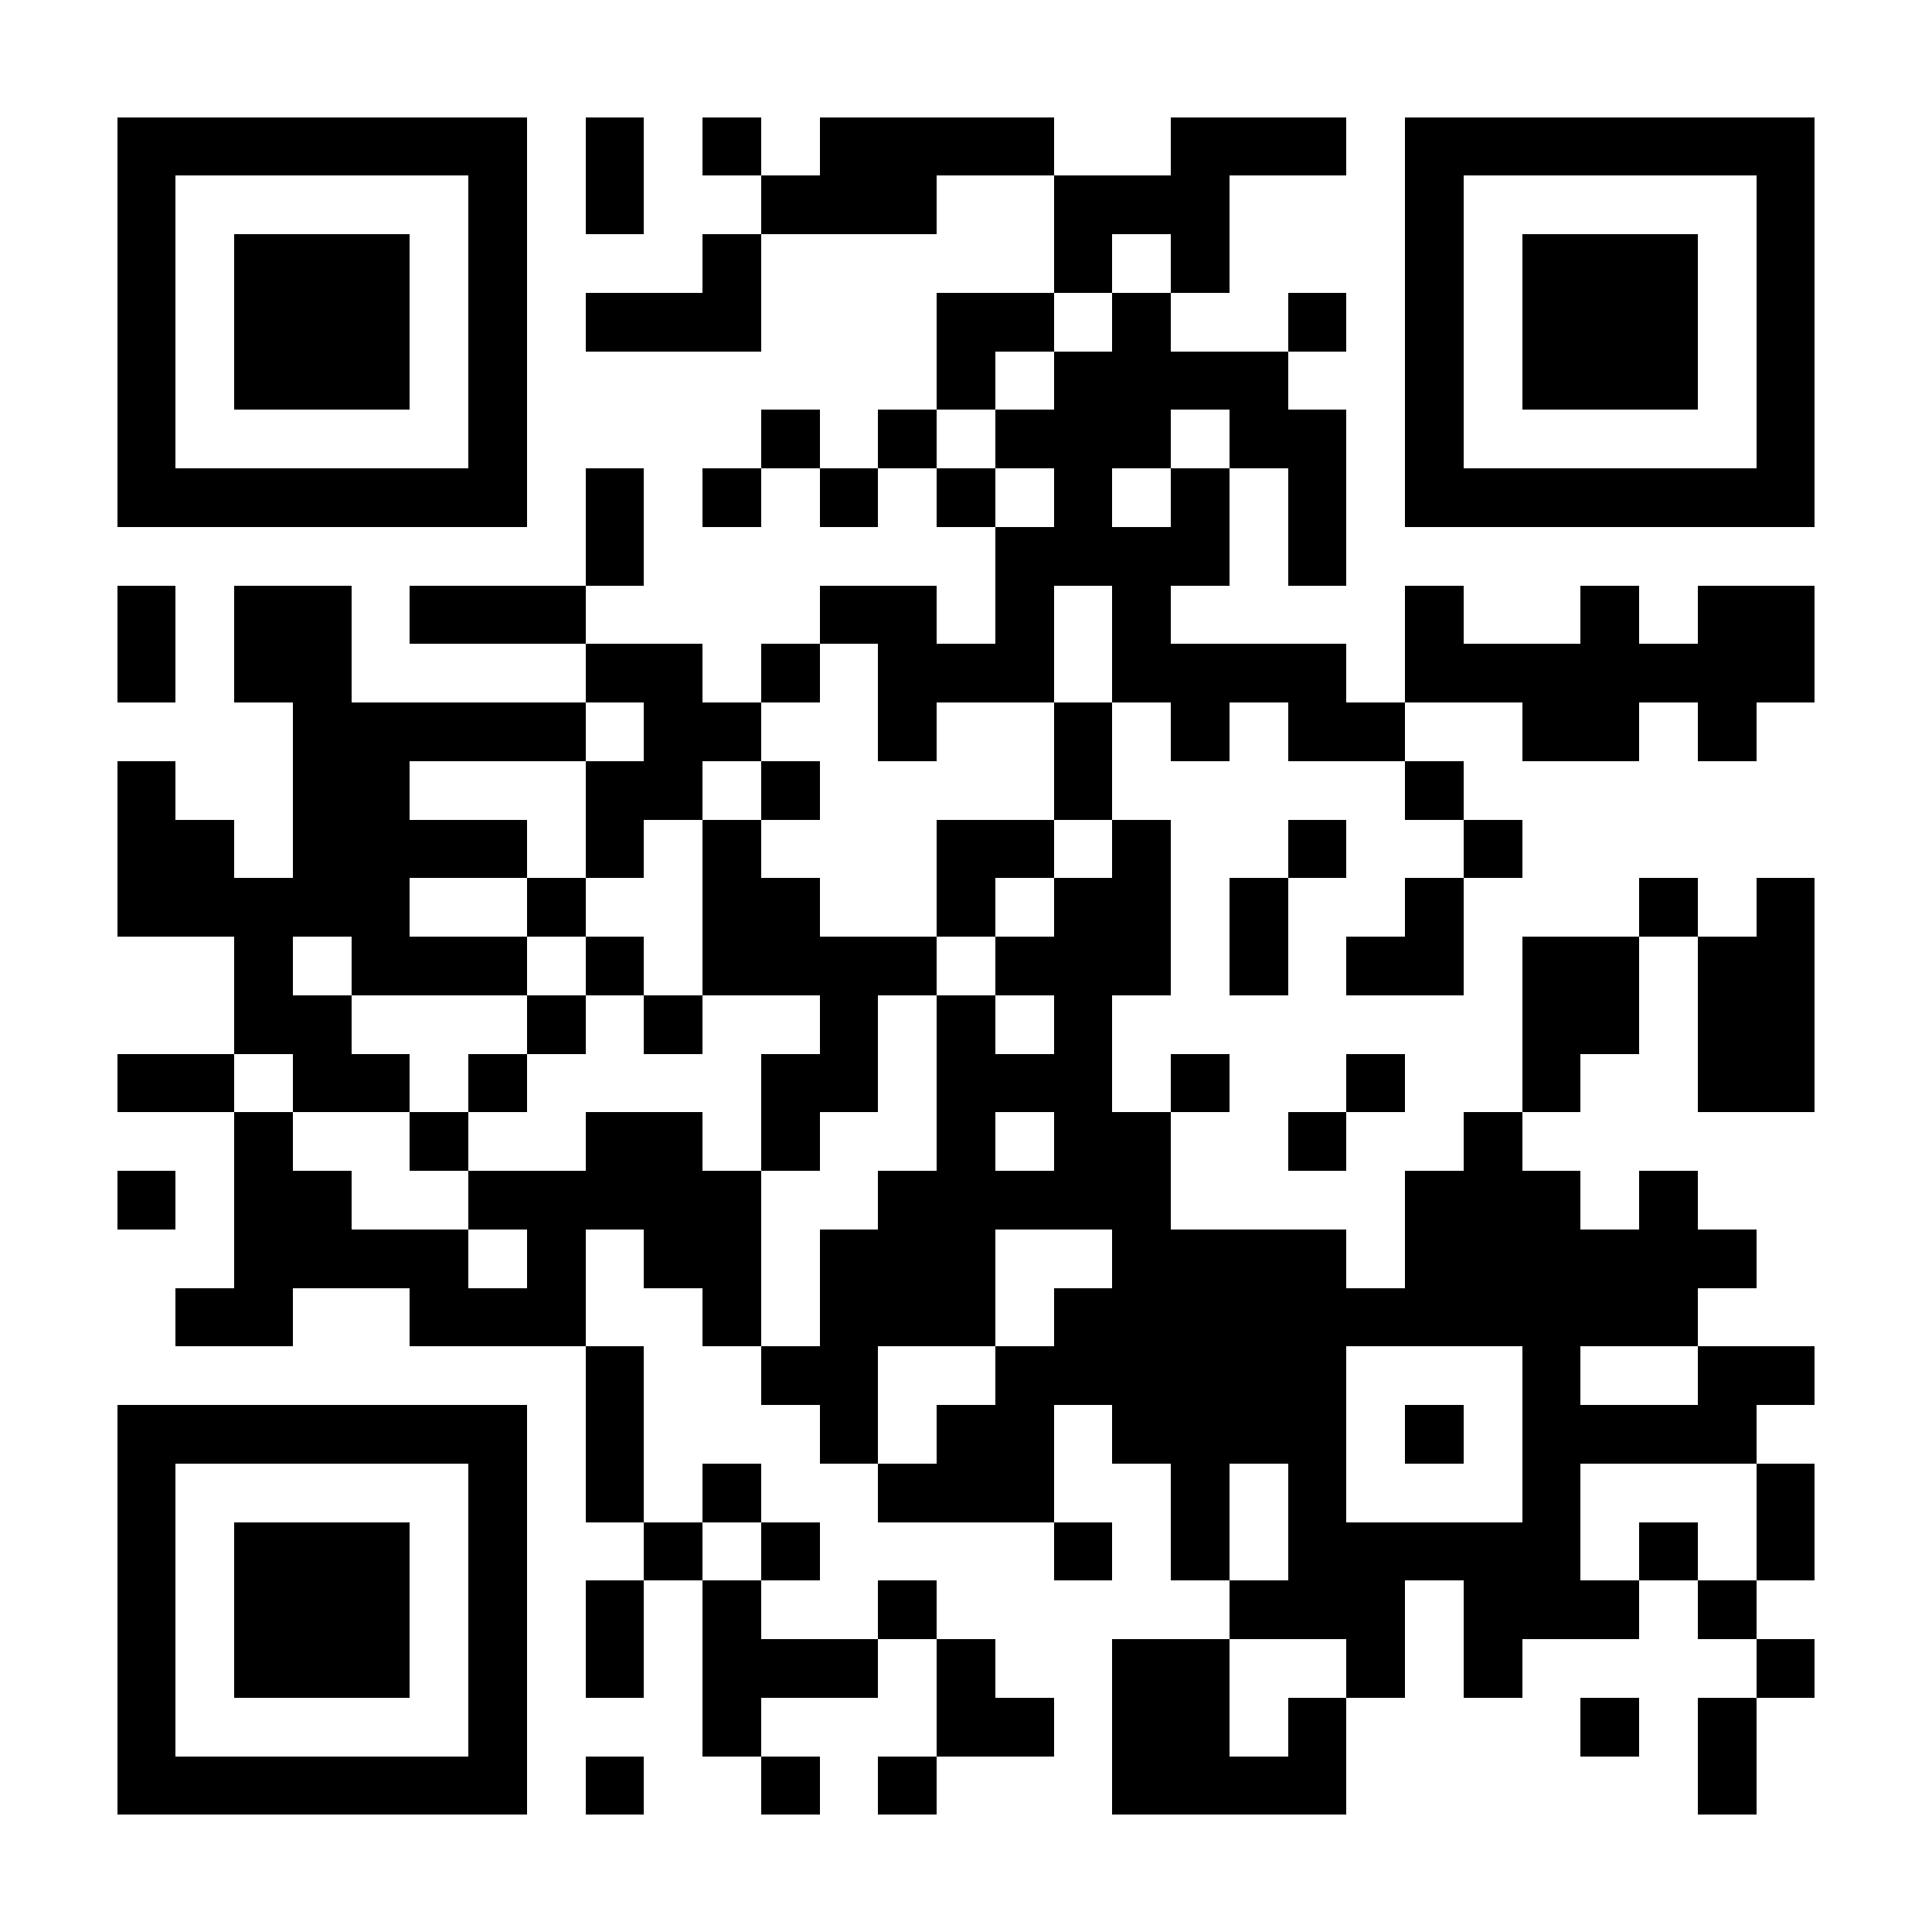 <?xml version="1.0" encoding="UTF-8"?>
<!DOCTYPE svg PUBLIC '-//W3C//DTD SVG 1.0//EN'
          'http://www.w3.org/TR/2001/REC-SVG-20010904/DTD/svg10.dtd'>
<svg fill="#fff" height="33" shape-rendering="crispEdges" style="fill: #fff;" viewBox="0 0 33 33" width="33" xmlns="http://www.w3.org/2000/svg" xmlns:xlink="http://www.w3.org/1999/xlink"
><path d="M0 0h33v33H0z"
  /><path d="M2 2.5h7m1 0h1m1 0h1m1 0h4m2 0h3m1 0h7M2 3.5h1m5 0h1m1 0h1m2 0h3m2 0h3m3 0h1m5 0h1M2 4.5h1m1 0h3m1 0h1m3 0h1m5 0h1m1 0h1m3 0h1m1 0h3m1 0h1M2 5.5h1m1 0h3m1 0h1m1 0h3m3 0h2m1 0h1m2 0h1m1 0h1m1 0h3m1 0h1M2 6.5h1m1 0h3m1 0h1m7 0h1m1 0h4m2 0h1m1 0h3m1 0h1M2 7.5h1m5 0h1m4 0h1m1 0h1m1 0h3m1 0h2m1 0h1m5 0h1M2 8.5h7m1 0h1m1 0h1m1 0h1m1 0h1m1 0h1m1 0h1m1 0h1m1 0h7M10 9.5h1m6 0h4m1 0h1M2 10.5h1m1 0h2m1 0h3m4 0h2m1 0h1m1 0h1m4 0h1m2 0h1m1 0h2M2 11.5h1m1 0h2m4 0h2m1 0h1m1 0h3m1 0h4m1 0h7M5 12.5h5m1 0h2m2 0h1m2 0h1m1 0h1m1 0h2m2 0h2m1 0h1M2 13.5h1m2 0h2m3 0h2m1 0h1m4 0h1m5 0h1M2 14.5h2m1 0h4m1 0h1m1 0h1m3 0h2m1 0h1m2 0h1m2 0h1M2 15.5h5m2 0h1m2 0h2m2 0h1m1 0h2m1 0h1m2 0h1m3 0h1m1 0h1M4 16.5h1m1 0h3m1 0h1m1 0h4m1 0h3m1 0h1m1 0h2m1 0h2m1 0h2M4 17.5h2m3 0h1m1 0h1m2 0h1m1 0h1m1 0h1m7 0h2m1 0h2M2 18.5h2m1 0h2m1 0h1m4 0h2m1 0h3m1 0h1m2 0h1m2 0h1m2 0h2M4 19.5h1m2 0h1m2 0h2m1 0h1m2 0h1m1 0h2m2 0h1m2 0h1M2 20.5h1m1 0h2m2 0h5m2 0h5m4 0h3m1 0h1M4 21.5h4m1 0h1m1 0h2m1 0h3m2 0h4m1 0h6M3 22.5h2m2 0h3m2 0h1m1 0h3m1 0h11M10 23.5h1m2 0h2m2 0h6m3 0h1m2 0h2M2 24.5h7m1 0h1m3 0h1m1 0h2m1 0h4m1 0h1m1 0h4M2 25.5h1m5 0h1m1 0h1m1 0h1m2 0h3m2 0h1m1 0h1m3 0h1m3 0h1M2 26.5h1m1 0h3m1 0h1m2 0h1m1 0h1m4 0h1m1 0h1m1 0h5m1 0h1m1 0h1M2 27.5h1m1 0h3m1 0h1m1 0h1m1 0h1m2 0h1m5 0h3m1 0h3m1 0h1M2 28.5h1m1 0h3m1 0h1m1 0h1m1 0h3m1 0h1m2 0h2m2 0h1m1 0h1m4 0h1M2 29.5h1m5 0h1m3 0h1m3 0h2m1 0h2m1 0h1m4 0h1m1 0h1M2 30.5h7m1 0h1m2 0h1m1 0h1m3 0h4m6 0h1" stroke="#000"
/></svg
>
